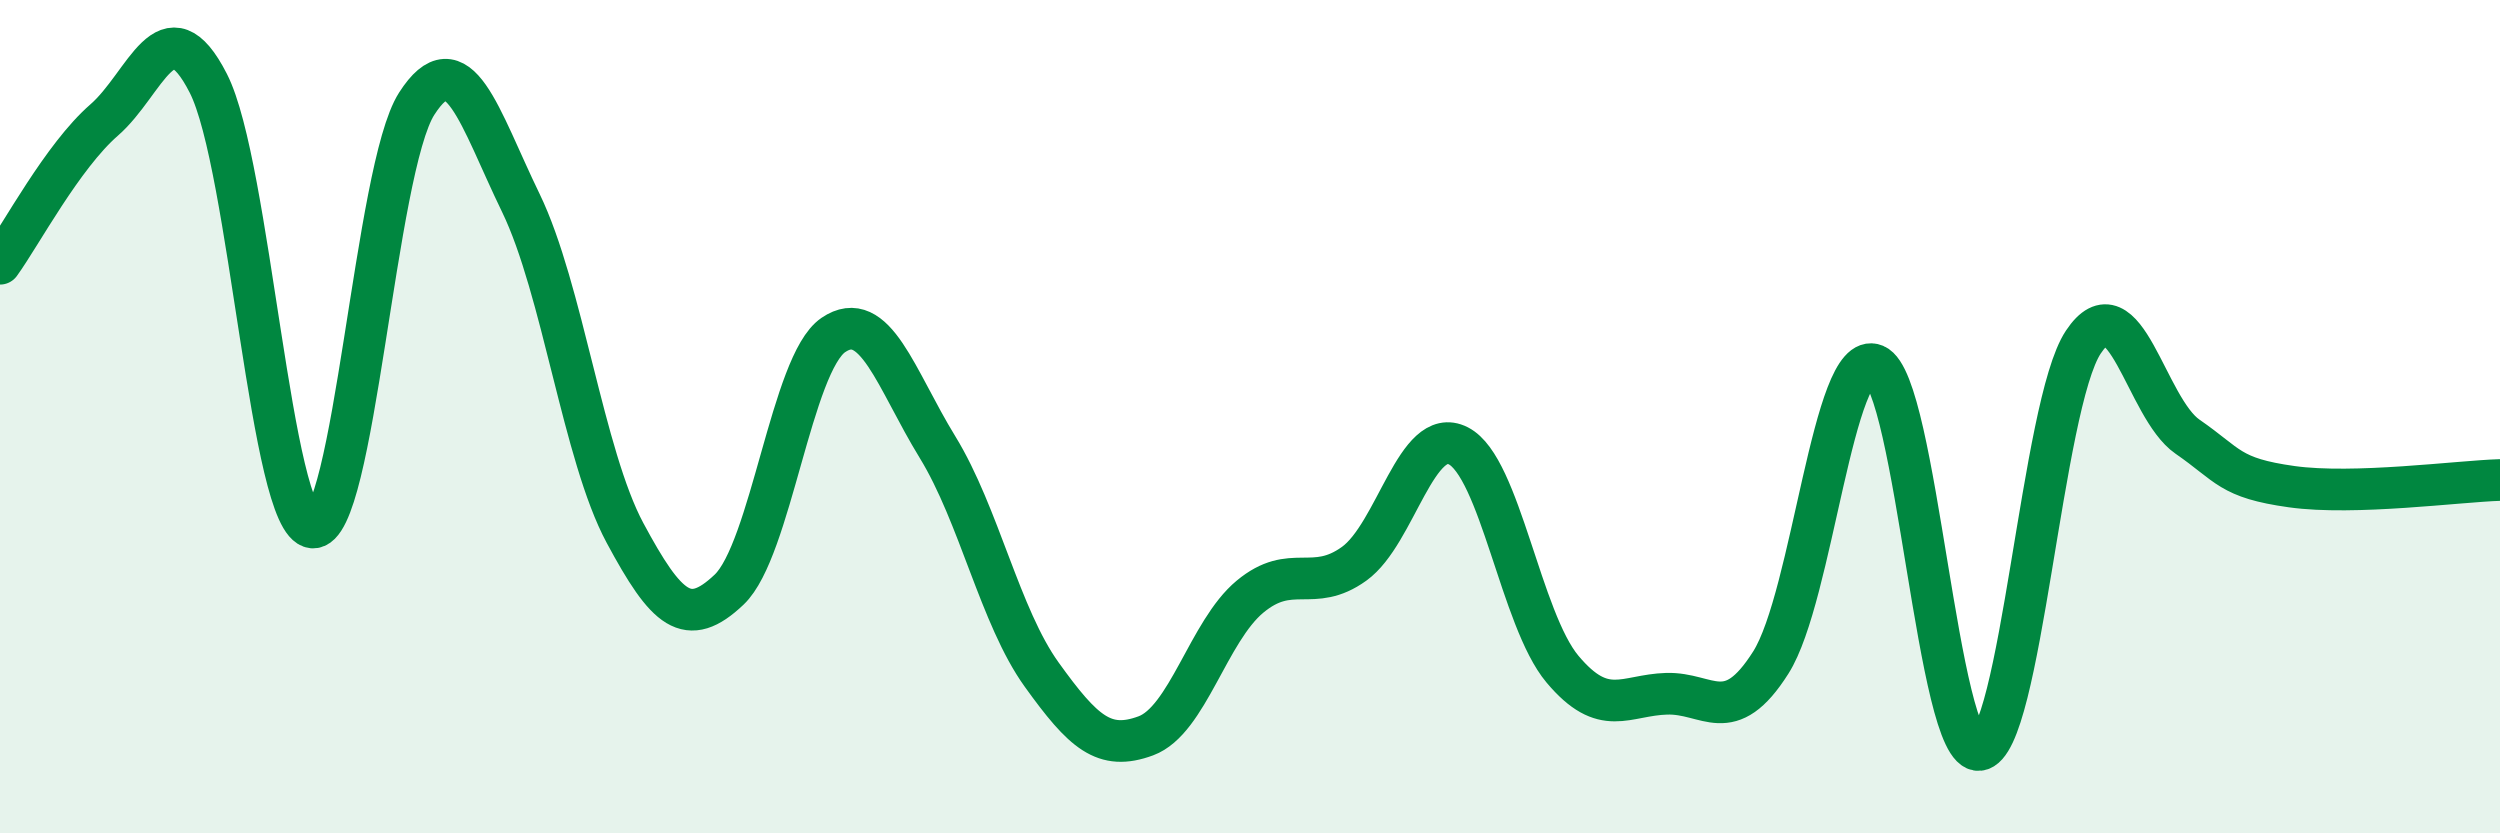
    <svg width="60" height="20" viewBox="0 0 60 20" xmlns="http://www.w3.org/2000/svg">
      <path
        d="M 0,6.33 C 0.5,5.64 1.5,3.75 2.5,2.88 C 3.5,2.01 4,0.04 5,2 C 6,3.96 6.5,12.56 7.5,12.66 C 8.5,12.76 9,4.05 10,2.49 C 11,0.93 11.5,2.81 12.5,4.87 C 13.5,6.93 14,10.93 15,12.79 C 16,14.65 16.5,15.1 17.5,14.15 C 18.5,13.2 19,8.72 20,8.04 C 21,7.36 21.5,9.1 22.5,10.73 C 23.5,12.36 24,14.8 25,16.19 C 26,17.58 26.5,18.03 27.5,17.66 C 28.5,17.29 29,15.15 30,14.32 C 31,13.49 31.5,14.25 32.5,13.53 C 33.5,12.81 34,10.19 35,10.7 C 36,11.21 36.5,14.87 37.5,16.06 C 38.5,17.25 39,16.68 40,16.65 C 41,16.62 41.5,17.48 42.5,15.9 C 43.5,14.32 44,8.34 45,8.76 C 46,9.18 46.5,18.11 47.5,18 C 48.5,17.89 49,9.71 50,8.21 C 51,6.71 51.5,9.79 52.5,10.48 C 53.5,11.17 53.5,11.47 55,11.68 C 56.5,11.89 59,11.55 60,11.52L60 20L0 20Z"
        fill="#008740"
        opacity="0.1"
        stroke-linecap="round"
        stroke-linejoin="round"
      />
      <path
        d="M 0,6.33 C 0.5,5.64 1.5,3.75 2.5,2.88 C 3.5,2.01 4,0.04 5,2 C 6,3.96 6.5,12.56 7.5,12.66 C 8.5,12.76 9,4.05 10,2.49 C 11,0.93 11.5,2.81 12.5,4.87 C 13.5,6.93 14,10.93 15,12.79 C 16,14.65 16.5,15.1 17.5,14.15 C 18.5,13.2 19,8.72 20,8.04 C 21,7.36 21.5,9.1 22.5,10.73 C 23.5,12.36 24,14.8 25,16.19 C 26,17.58 26.5,18.03 27.5,17.66 C 28.5,17.29 29,15.15 30,14.32 C 31,13.49 31.5,14.25 32.5,13.53 C 33.5,12.81 34,10.19 35,10.7 C 36,11.21 36.5,14.87 37.5,16.06 C 38.5,17.25 39,16.68 40,16.65 C 41,16.62 41.5,17.48 42.5,15.9 C 43.5,14.32 44,8.34 45,8.76 C 46,9.18 46.5,18.11 47.5,18 C 48.5,17.89 49,9.71 50,8.21 C 51,6.71 51.5,9.79 52.5,10.48 C 53.5,11.17 53.5,11.47 55,11.68 C 56.5,11.89 59,11.55 60,11.52"
        stroke="#008740"
        stroke-width="1"
        fill="none"
        stroke-linecap="round"
        stroke-linejoin="round"
      />
    </svg>
  